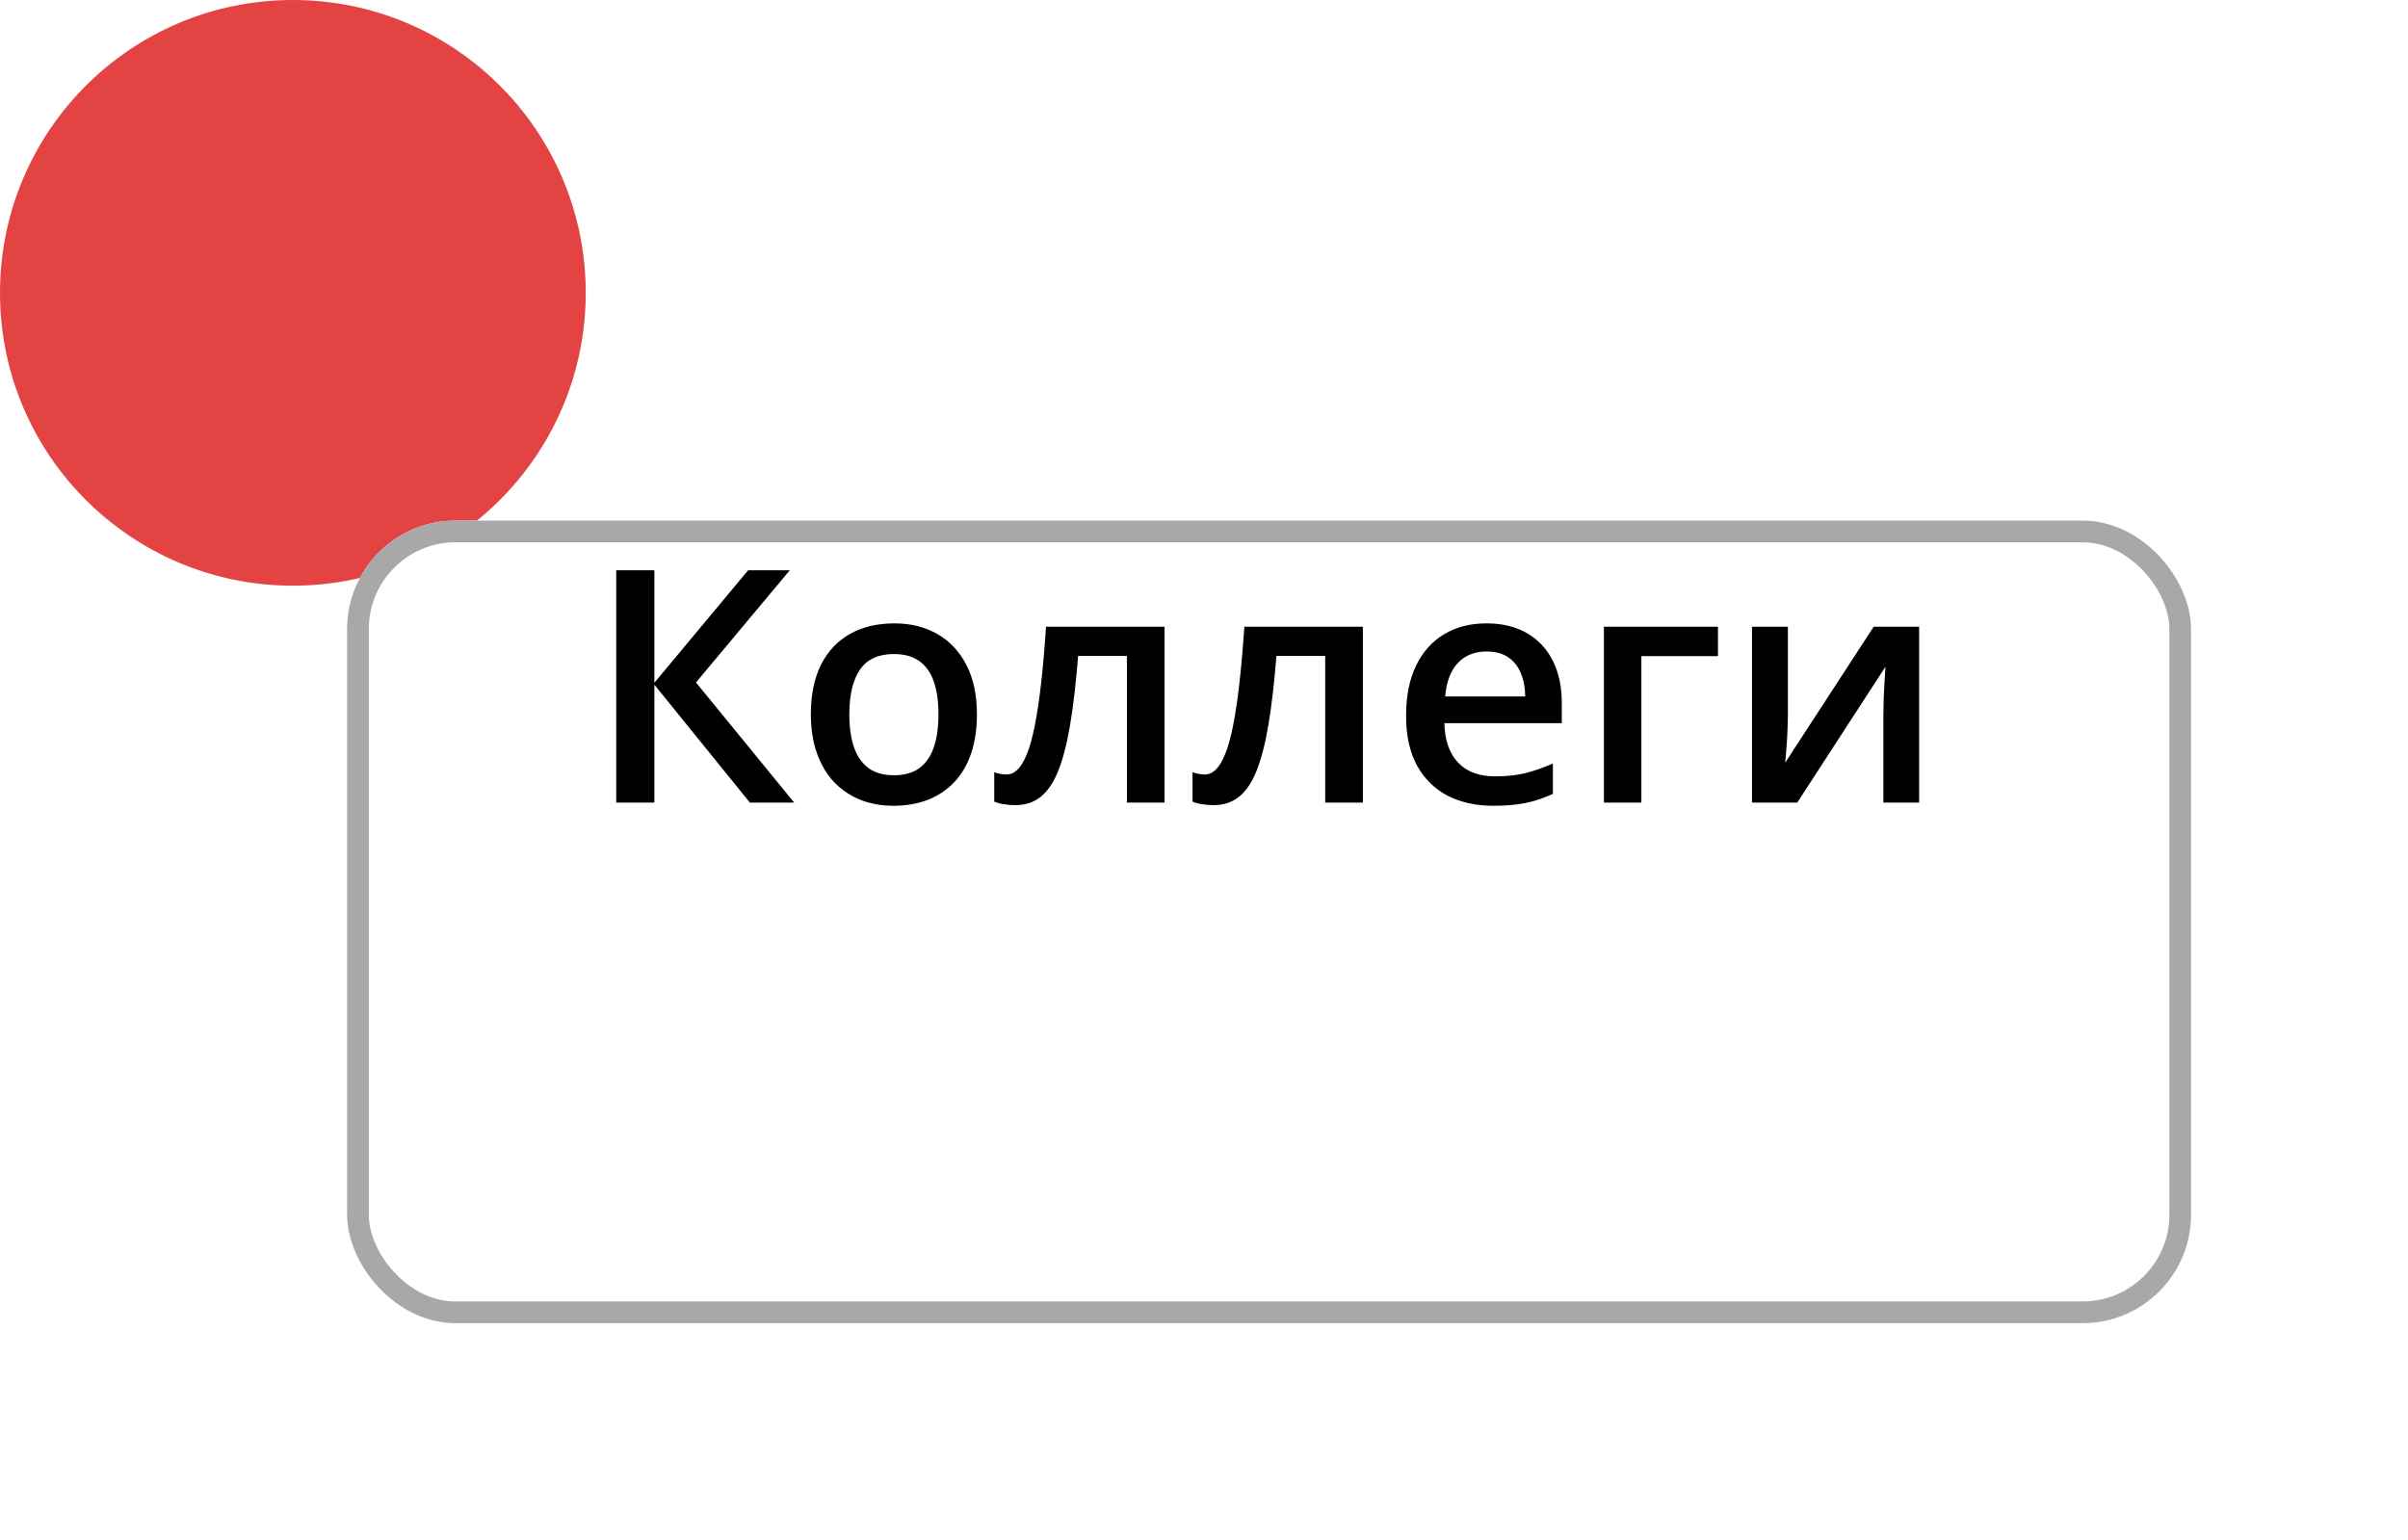 <?xml version="1.0" encoding="UTF-8"?> <svg xmlns="http://www.w3.org/2000/svg" width="111" height="71" viewBox="0 0 111 71" fill="none"> <circle cx="13.5" cy="13.5" r="13.5" fill="#E44343"></circle> <g filter="url(#filter0_d_7133_1854)"> <rect x="16" y="13" width="85" height="37" rx="5" fill="white"></rect> <rect x="16.5" y="13.5" width="84" height="36" rx="4.5" stroke="#A8A8A8"></rect> </g> <path d="M36.609 37H34.566L30.164 31.565V37H28.406V26.292H30.164V31.477L34.485 26.292H36.404L32.083 31.463L36.609 37ZM45.032 32.928C45.032 33.602 44.944 34.2 44.769 34.722C44.593 35.245 44.336 35.687 43.999 36.048C43.663 36.404 43.257 36.678 42.784 36.868C42.31 37.054 41.775 37.147 41.18 37.147C40.623 37.147 40.113 37.054 39.649 36.868C39.185 36.678 38.782 36.404 38.44 36.048C38.103 35.687 37.842 35.245 37.657 34.722C37.471 34.2 37.378 33.602 37.378 32.928C37.378 32.034 37.532 31.277 37.84 30.657C38.152 30.032 38.597 29.556 39.173 29.229C39.749 28.902 40.435 28.738 41.231 28.738C41.978 28.738 42.637 28.902 43.209 29.229C43.78 29.556 44.227 30.032 44.549 30.657C44.871 31.282 45.032 32.039 45.032 32.928ZM39.151 32.928C39.151 33.519 39.222 34.024 39.363 34.444C39.51 34.864 39.734 35.186 40.037 35.411C40.34 35.63 40.73 35.74 41.209 35.74C41.688 35.74 42.078 35.63 42.381 35.411C42.684 35.186 42.906 34.864 43.047 34.444C43.189 34.024 43.26 33.519 43.26 32.928C43.26 32.337 43.189 31.836 43.047 31.426C42.906 31.011 42.684 30.696 42.381 30.481C42.078 30.262 41.685 30.152 41.202 30.152C40.489 30.152 39.969 30.391 39.642 30.87C39.315 31.348 39.151 32.034 39.151 32.928ZM53.682 37H51.946V30.24H49.698C49.6 31.47 49.478 32.523 49.331 33.397C49.185 34.27 49.002 34.983 48.782 35.535C48.562 36.082 48.291 36.482 47.969 36.736C47.647 36.99 47.259 37.117 46.805 37.117C46.605 37.117 46.424 37.102 46.263 37.073C46.102 37.049 45.958 37.01 45.831 36.956V35.601C45.914 35.63 46.004 35.655 46.102 35.674C46.199 35.694 46.299 35.704 46.402 35.704C46.583 35.704 46.748 35.63 46.9 35.484C47.056 35.333 47.2 35.096 47.332 34.773C47.464 34.451 47.584 34.026 47.691 33.499C47.798 32.967 47.896 32.322 47.984 31.565C48.072 30.804 48.15 29.913 48.218 28.892H53.682V37ZM62.823 37H61.087V30.24H58.838C58.741 31.47 58.619 32.523 58.472 33.397C58.326 34.27 58.143 34.983 57.923 35.535C57.703 36.082 57.432 36.482 57.11 36.736C56.788 36.99 56.399 37.117 55.945 37.117C55.745 37.117 55.565 37.102 55.403 37.073C55.242 37.049 55.098 37.01 54.971 36.956V35.601C55.054 35.63 55.145 35.655 55.242 35.674C55.34 35.694 55.44 35.704 55.542 35.704C55.723 35.704 55.889 35.63 56.041 35.484C56.197 35.333 56.341 35.096 56.473 34.773C56.605 34.451 56.724 34.026 56.831 33.499C56.939 32.967 57.037 32.322 57.124 31.565C57.212 30.804 57.291 29.913 57.359 28.892H62.823V37ZM68.521 28.738C69.244 28.738 69.864 28.887 70.381 29.185C70.899 29.483 71.297 29.905 71.575 30.452C71.853 30.999 71.993 31.653 71.993 32.415V33.338H66.58C66.6 34.124 66.81 34.73 67.21 35.154C67.615 35.579 68.182 35.791 68.909 35.791C69.427 35.791 69.891 35.743 70.301 35.645C70.716 35.542 71.143 35.394 71.582 35.198V36.597C71.177 36.788 70.765 36.927 70.345 37.015C69.925 37.102 69.422 37.147 68.836 37.147C68.04 37.147 67.339 36.993 66.734 36.685C66.133 36.373 65.662 35.909 65.32 35.294C64.983 34.678 64.815 33.914 64.815 33.001C64.815 32.093 64.969 31.321 65.276 30.686C65.584 30.052 66.016 29.568 66.573 29.236C67.129 28.904 67.779 28.738 68.521 28.738ZM68.521 30.035C67.979 30.035 67.54 30.21 67.203 30.562C66.871 30.914 66.675 31.429 66.617 32.107H70.308C70.303 31.702 70.235 31.343 70.103 31.031C69.976 30.718 69.781 30.474 69.517 30.298C69.258 30.123 68.926 30.035 68.521 30.035ZM79.192 28.892V30.247H75.662V37H73.934V28.892H79.192ZM82.415 28.892V33.03C82.415 33.162 82.41 33.331 82.4 33.536C82.395 33.736 82.386 33.946 82.371 34.166C82.356 34.38 82.342 34.578 82.327 34.759C82.312 34.94 82.3 35.074 82.29 35.162L86.37 28.892H88.465V37H86.817V32.906C86.817 32.691 86.822 32.442 86.832 32.159C86.846 31.875 86.861 31.602 86.876 31.338C86.895 31.075 86.907 30.875 86.912 30.738L82.847 37H80.76V28.892H82.415Z" fill="black"></path> <defs> <filter id="filter0_d_7133_1854" x="6" y="13" width="105" height="58" filterUnits="userSpaceOnUse" color-interpolation-filters="sRGB"> <feFlood flood-opacity="0" result="BackgroundImageFix"></feFlood> <feColorMatrix in="SourceAlpha" type="matrix" values="0 0 0 0 0 0 0 0 0 0 0 0 0 0 0 0 0 0 127 0" result="hardAlpha"></feColorMatrix> <feOffset dy="11"></feOffset> <feGaussianBlur stdDeviation="5"></feGaussianBlur> <feComposite in2="hardAlpha" operator="out"></feComposite> <feColorMatrix type="matrix" values="0 0 0 0 0.29 0 0 0 0 0.506 0 0 0 0 1 0 0 0 0.14 0"></feColorMatrix> <feBlend mode="normal" in2="BackgroundImageFix" result="effect1_dropShadow_7133_1854"></feBlend> <feBlend mode="normal" in="SourceGraphic" in2="effect1_dropShadow_7133_1854" result="shape"></feBlend> </filter> </defs> </svg> 